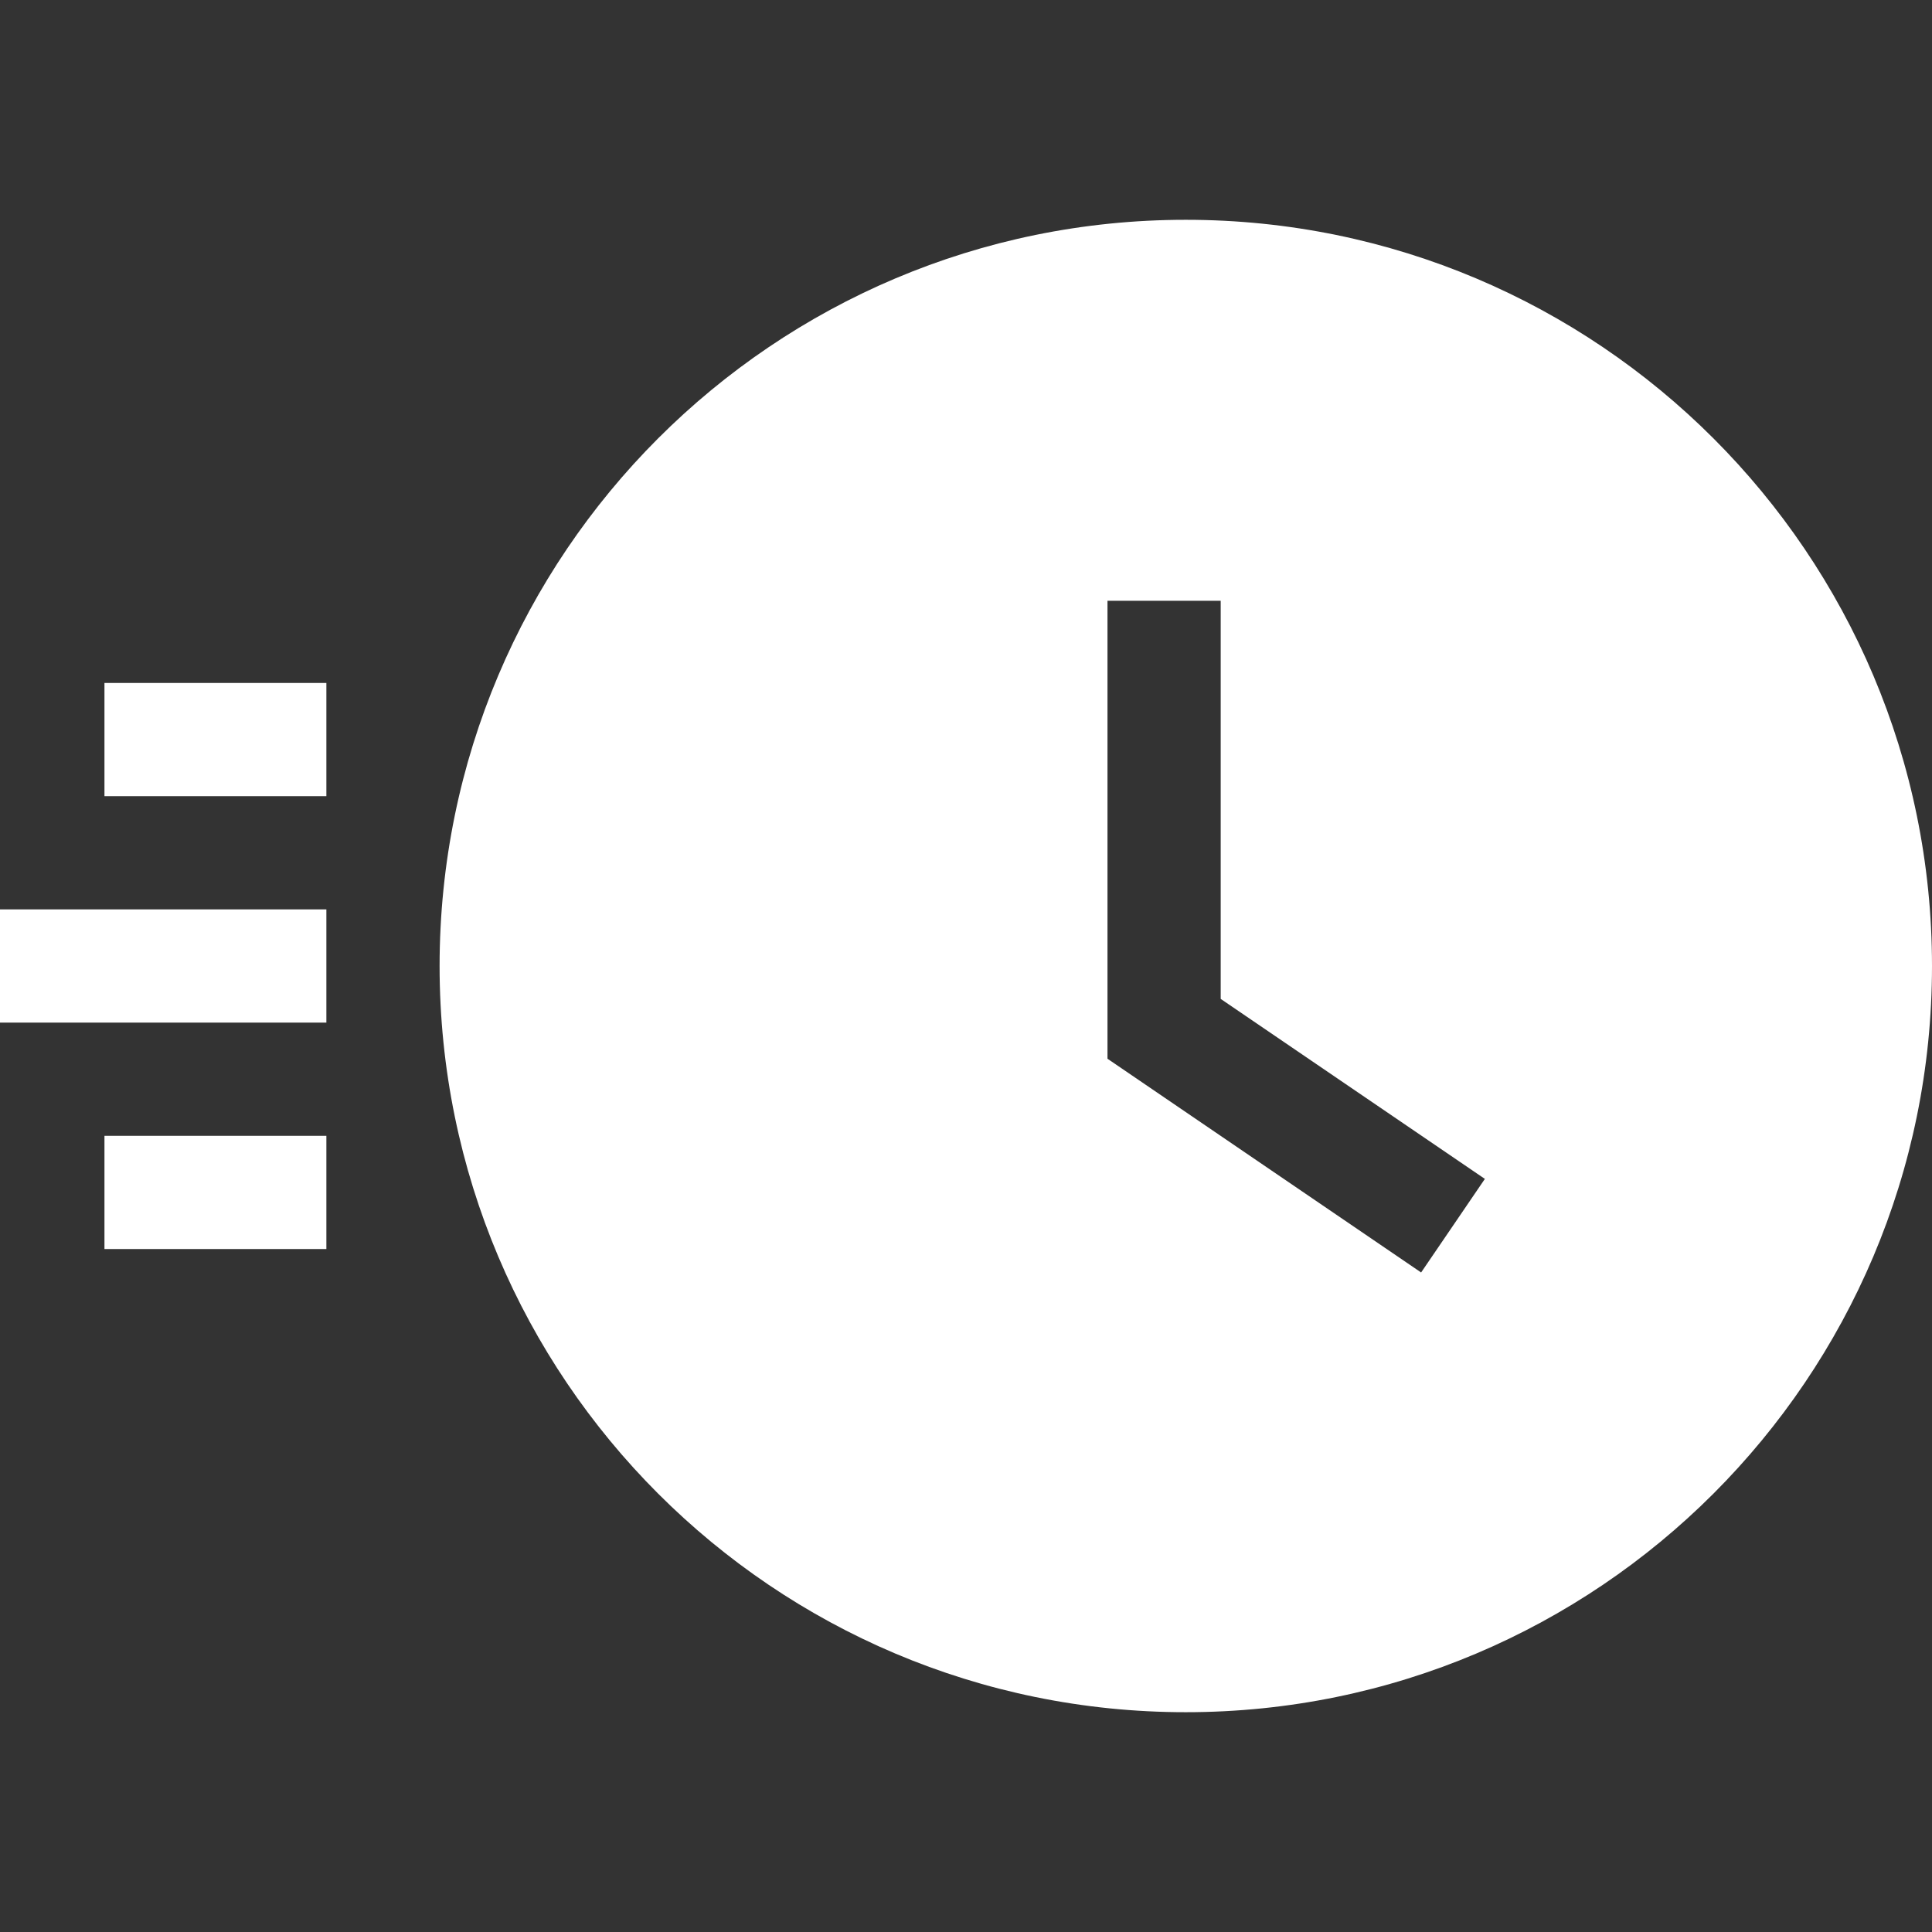 <?xml version="1.0" encoding="UTF-8"?>
<svg xmlns="http://www.w3.org/2000/svg" width="30" height="30" viewBox="0 0 30 30" fill="none">
  <rect x="0" y="0" width="30" height="30" fill="#333333" stroke="none"/>
  <g clip-path="url(#clip0_336_9)">
    <path d="M5.068 10.605H1.622V12.363H5.068V10.605Z" fill="white"></path>
    <path d="M5.068 17.637H1.622V19.395H5.068V17.637Z" fill="white"></path>
    <path d="M5.068 14.121H0V15.879H5.068V14.121Z" fill="white"></path>
    <path d="M18.413 3.413C12.013 3.413 6.826 8.601 6.826 15C6.826 21.399 12.013 26.587 18.413 26.587C24.812 26.587 30 21.399 30 15C30 8.601 24.812 3.413 18.413 3.413ZM22.067 19.759L17.197 16.44V9.329H18.955V15.511L23.057 18.306L22.067 19.759Z" fill="white"></path>
  </g>
  <defs>
    <clipPath id="clip0_336_9">
      <rect width="30" height="30" fill="white"></rect>
    </clipPath>
  </defs>
</svg>
